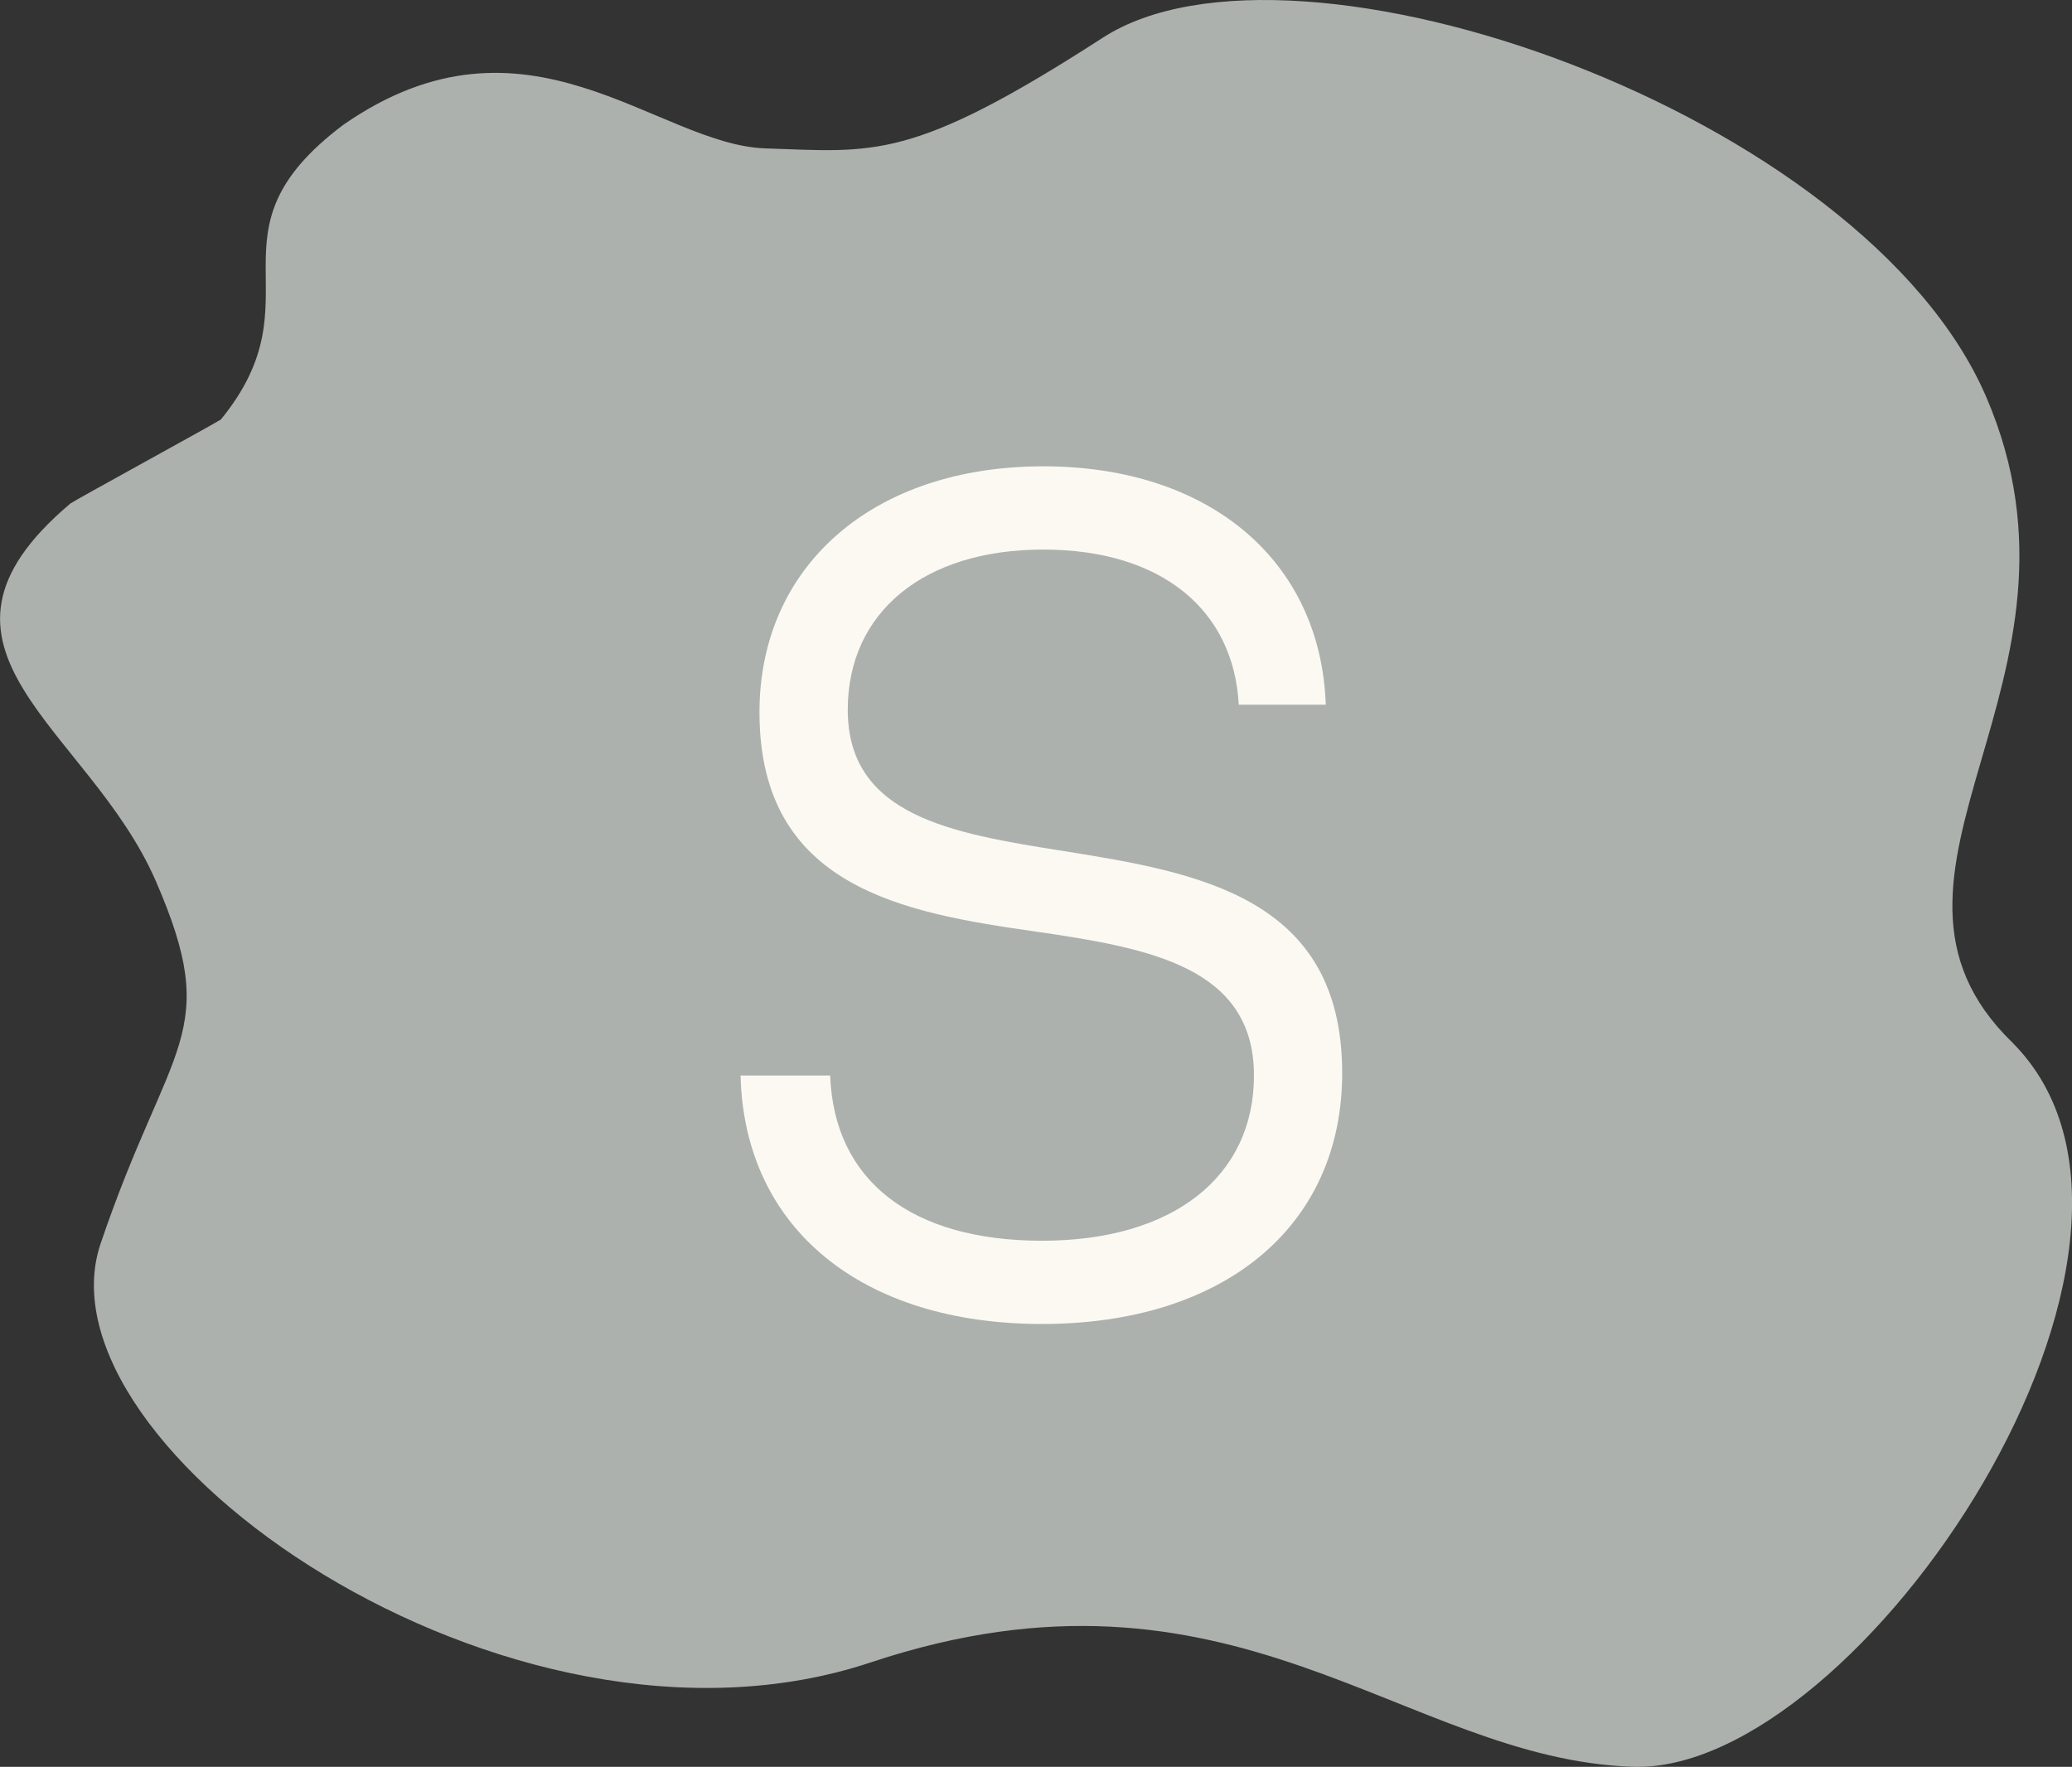 <svg xmlns="http://www.w3.org/2000/svg" width="111.709" height="95.257" viewBox="0 0 111.709 95.257">
  <rect x="0" y="0" width="111.709" height="95.257" fill="#333333" stroke="none"/>
  <g id="filter-btn-s" transform="translate(-655.254 -427.503)">
    <path id="Path_4633" data-name="Path 4633" d="M2324.97,365.418c-6.6-15.343-37.266-26.07-47.629-19.375s-12.323,6.156-18.185,5.969-12.856-8.166-22.764-1.271c-7.771,5.843-1.189,9.268-6.6,15.886-.128.113-7.952,4.394-8.11,4.527-9.308,7.855.984,12.04,4.6,20.354s.749,8.571-2.973,19.546,21.948,29.1,41.515,22.584,28.691,5.223,41.1,5.627c12.19.4,31.336-28.2,20.437-39.062-.206-.206.221.192,0,0C2317.054,391.136,2331.571,380.761,2324.97,365.418Z" transform="translate(-1562.629 83.492)" fill="#acb1ae"/>
    <path id="Path_6787" data-name="Path 6787" d="M39.432,63.884c9.792,0,16.184-5.236,16.184-13.532,0-9.52-7.82-10.812-15.028-11.968-6.052-.952-11.628-1.9-11.628-7.616,0-5.236,4.08-8.636,10.54-8.636,6.392,0,10.268,3.264,10.54,8.364h4.692C54.46,22.744,48.476,17.644,39.5,17.644c-9.18,0-15.3,5.372-15.3,13.26,0,9.452,7.752,10.812,14.96,11.832,6.052.884,11.7,1.9,11.7,7.752,0,5.44-4.352,8.908-11.424,8.908s-11.22-3.264-11.424-8.908H23.18C23.384,58.784,29.776,63.884,39.432,63.884Z" transform="translate(672 435)" fill="#fcf9f3"/>
  </g>
</svg>
